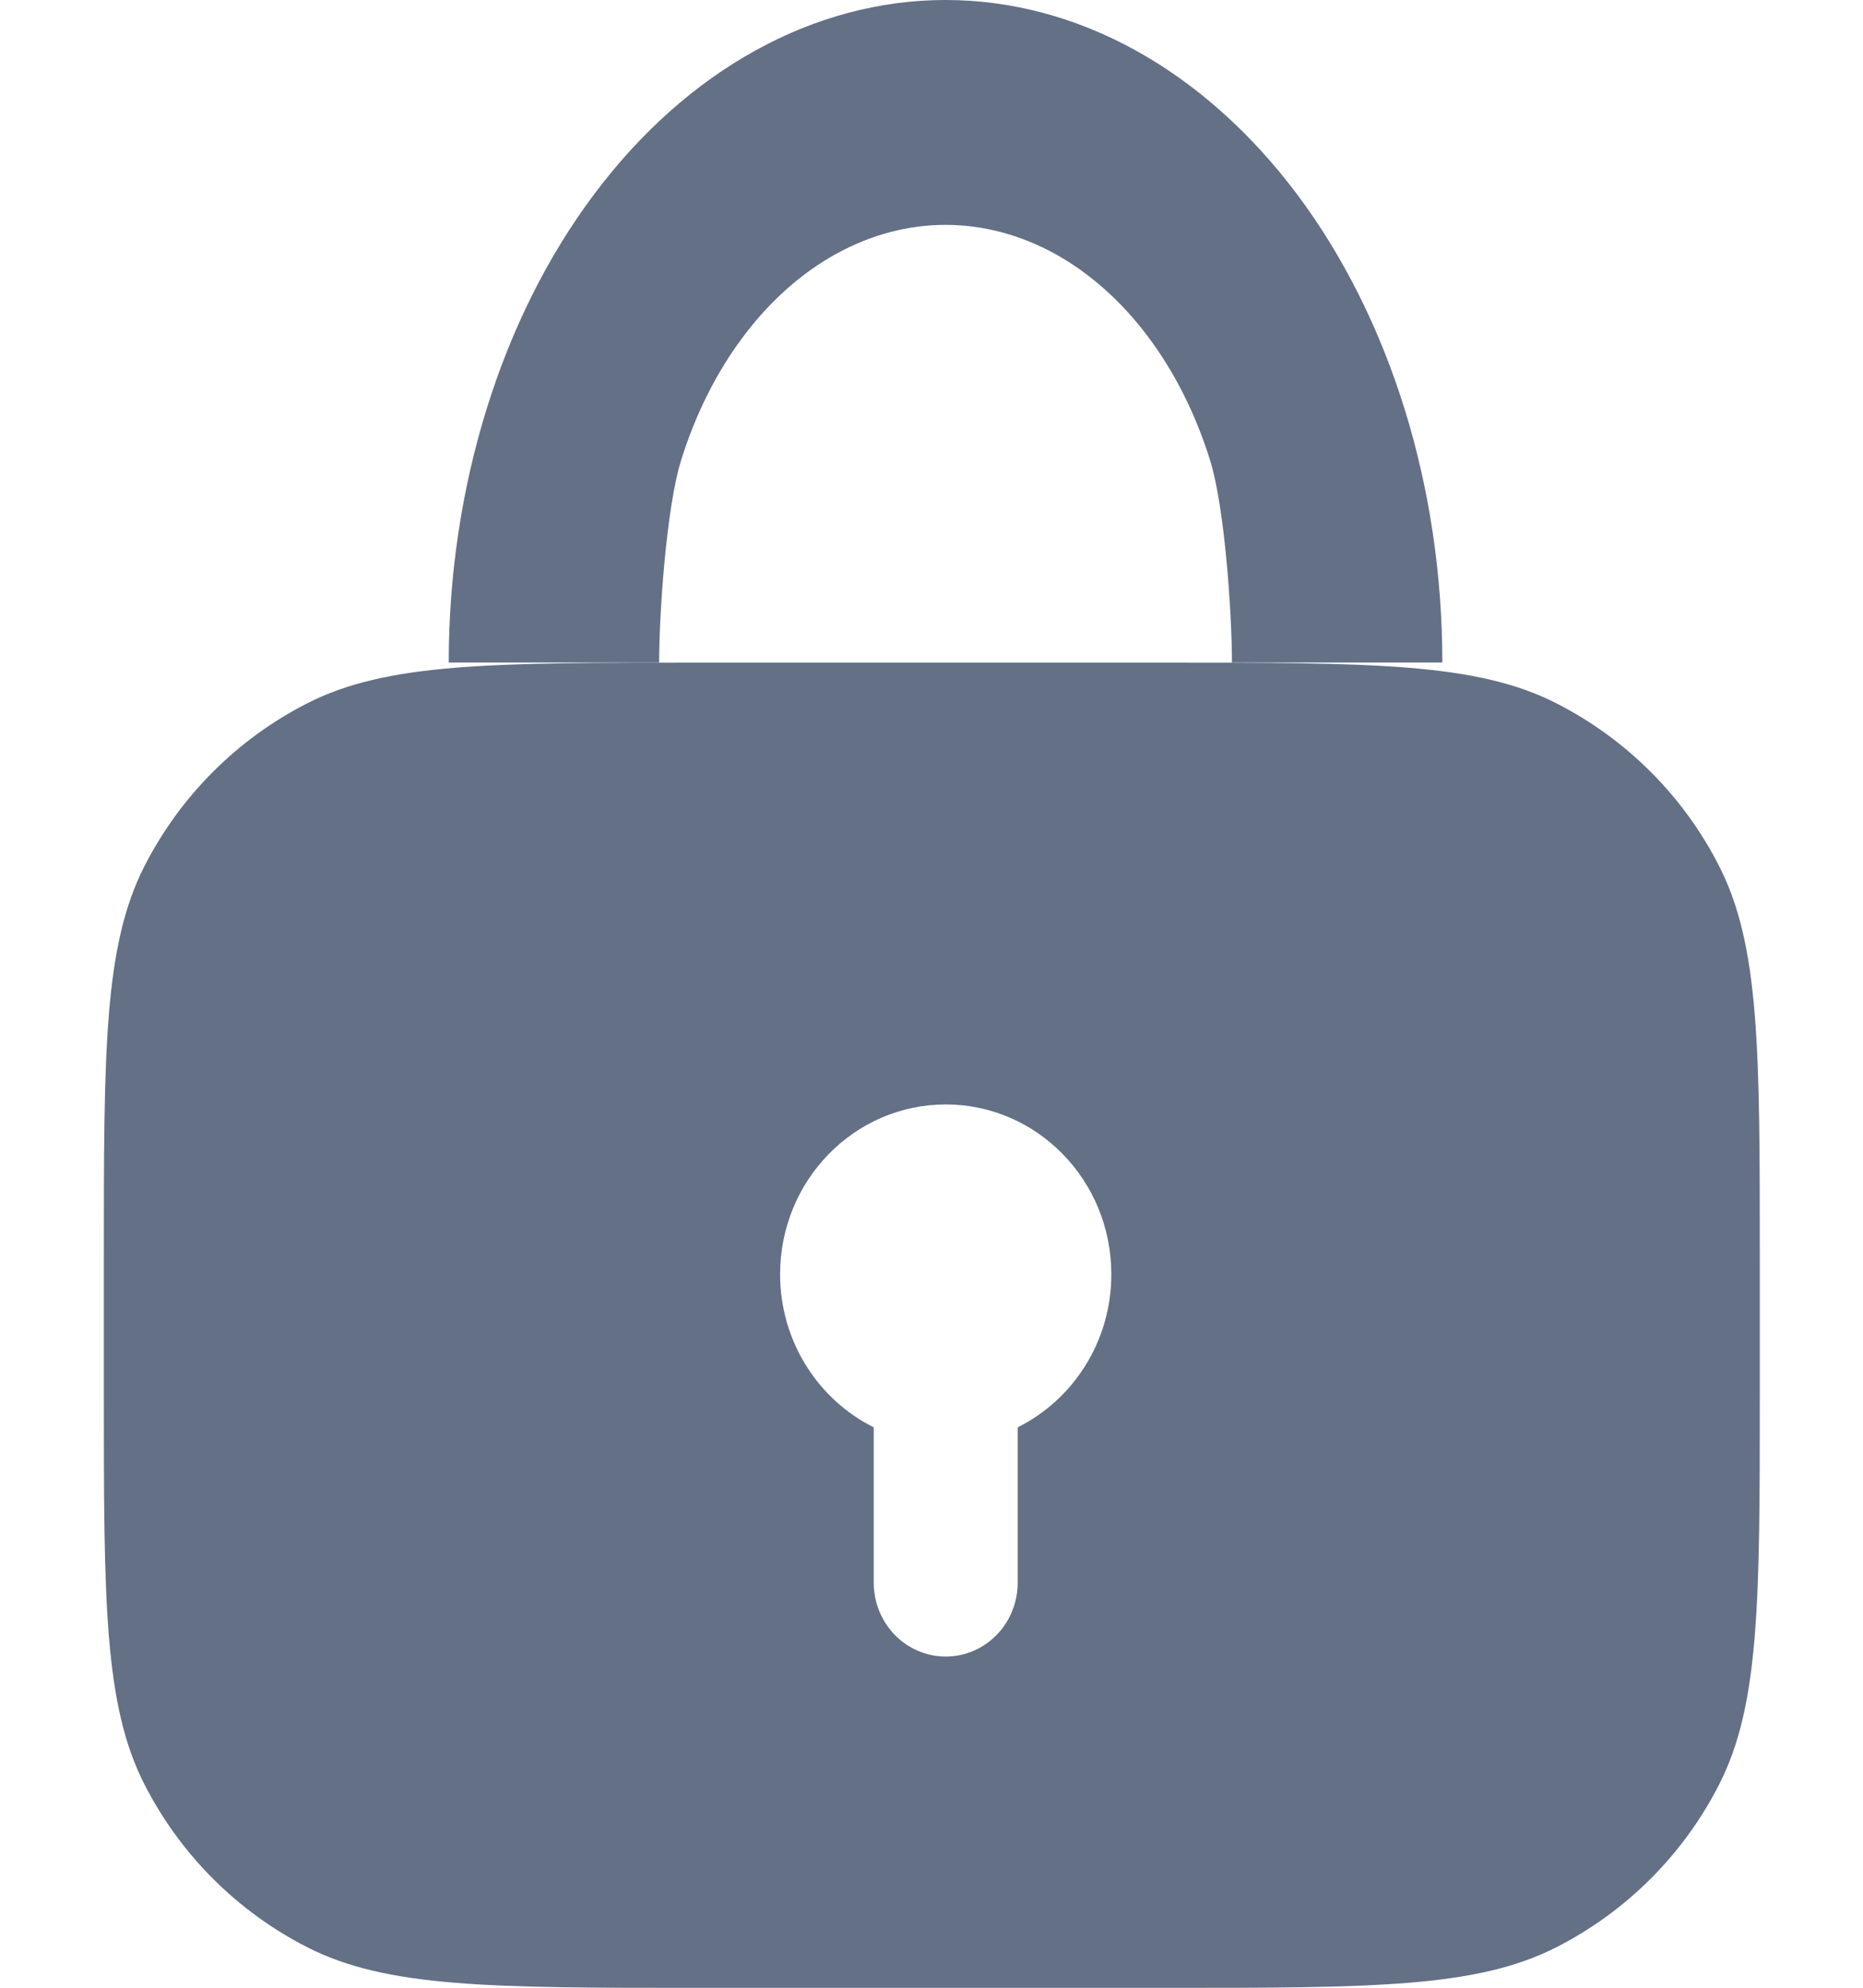 <?xml version="1.0" encoding="UTF-8"?> <svg xmlns="http://www.w3.org/2000/svg" width="15" height="16" viewBox="0 0 15 16" fill="none"> <path d="M11.613 5.333C11.613 4.633 11.51 3.939 11.309 3.292C11.108 2.645 10.813 2.057 10.442 1.562C10.07 1.067 9.629 0.674 9.144 0.406C8.659 0.138 8.139 -3.06147e-08 7.613 0C7.088 3.06147e-08 6.568 0.138 6.083 0.406C5.597 0.674 5.156 1.067 4.785 1.562C4.413 2.057 4.119 2.645 3.918 3.292C3.717 3.939 3.613 4.633 3.613 5.333L5.307 5.333C5.307 4.93 5.367 4.081 5.483 3.708C5.599 3.335 5.769 2.996 5.983 2.711C6.197 2.425 6.451 2.199 6.731 2.044C7.011 1.89 7.31 1.81 7.613 1.81C7.916 1.81 8.216 1.89 8.496 2.044C8.775 2.199 9.03 2.425 9.244 2.711C9.458 2.996 9.628 3.335 9.744 3.708C9.86 4.081 9.919 4.93 9.919 5.333H11.613Z" fill="#637086"></path> <path fill-rule="evenodd" clip-rule="evenodd" d="M1.163 6.972C0.836 7.614 0.836 8.454 0.836 10.134V11.201C0.836 12.881 0.836 13.721 1.163 14.363C1.451 14.927 1.909 15.386 2.474 15.674C3.116 16.001 3.956 16.001 5.636 16.001H9.369C11.049 16.001 11.889 16.001 12.531 15.674C13.096 15.386 13.555 14.927 13.842 14.363C14.169 13.721 14.169 12.881 14.169 11.201V10.134C14.169 8.454 14.169 7.614 13.842 6.972C13.555 6.408 13.096 5.949 12.531 5.661C11.889 5.334 11.049 5.334 9.369 5.334H5.636C3.956 5.334 3.116 5.334 2.474 5.661C1.909 5.949 1.451 6.408 1.163 6.972ZM8.194 11.489C8.64 11.267 8.948 10.799 8.948 10.257C8.948 9.502 8.351 8.89 7.615 8.89C6.878 8.89 6.281 9.502 6.281 10.257C6.281 10.799 6.589 11.267 7.035 11.489V12.739C7.035 13.068 7.294 13.334 7.615 13.334C7.935 13.334 8.194 13.068 8.194 12.739V11.489Z" fill="#637086"></path> </svg> 